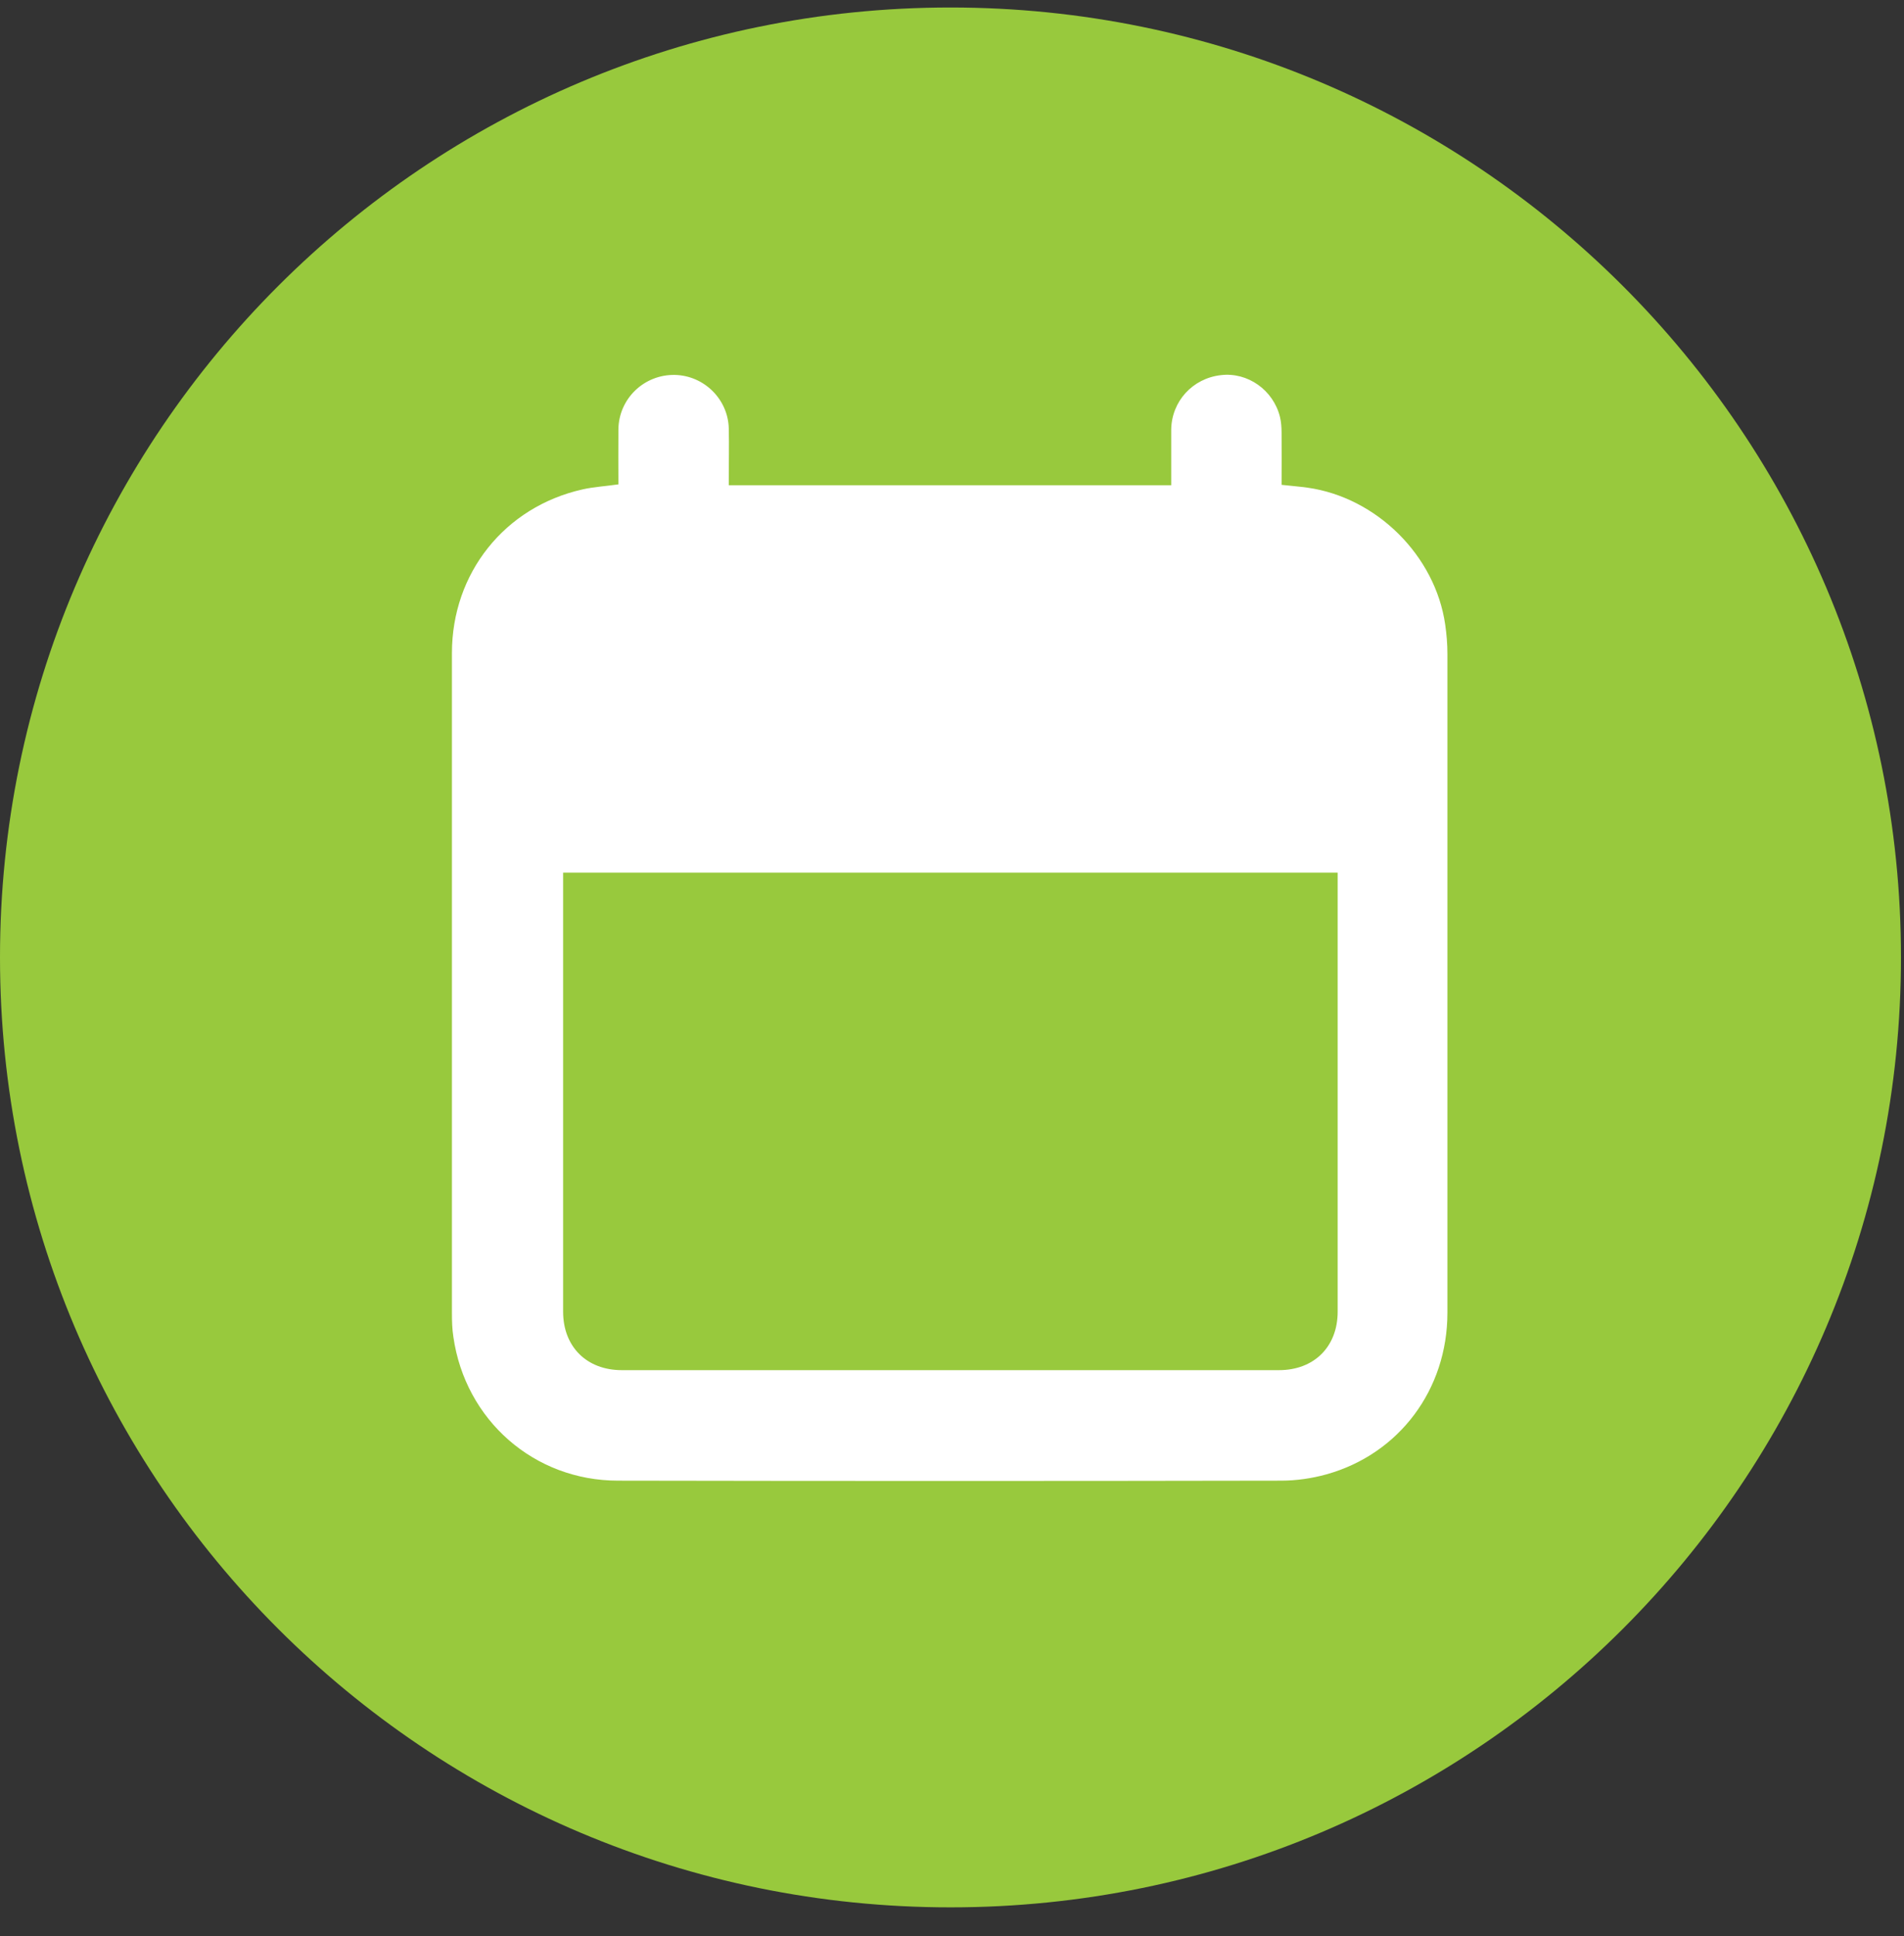 <svg width="61" height="62" viewBox="0 0 61 62" fill="none" xmlns="http://www.w3.org/2000/svg">
<rect x="0" y="0" width="61" height="62" fill="#333333" stroke="none"/>
<path d="M30.451 61.083C47.27 61.083 60.903 47.463 60.903 30.658C60.903 13.854 47.264 0.24 30.451 0.24C13.639 0.24 0 13.861 0 30.658C0 47.456 13.632 61.083 30.451 61.083Z" fill="#98C93D"/>
<path d="M18.041 27.946V42.006C18.041 43.129 18.797 43.879 19.922 43.879H40.975C42.1 43.879 42.856 43.129 42.856 42.006C42.856 37.388 42.856 32.764 42.856 28.14V27.946H18.041ZM19.812 15.514C19.812 14.926 19.806 14.338 19.812 13.751C19.825 12.763 20.64 11.988 21.622 12.007C22.553 12.027 23.322 12.782 23.348 13.712C23.361 14.255 23.348 14.797 23.348 15.339V15.54H37.523V15.352C37.523 14.823 37.523 14.293 37.523 13.757C37.536 12.853 38.208 12.117 39.113 12.014C39.973 11.91 40.794 12.492 41.007 13.35C41.046 13.512 41.059 13.686 41.059 13.861C41.065 14.416 41.059 14.971 41.059 15.527C41.337 15.559 41.615 15.579 41.886 15.617C44.103 15.927 45.984 17.794 46.301 20.002C46.346 20.312 46.372 20.622 46.372 20.939C46.372 27.972 46.372 35.011 46.372 42.044C46.372 44.492 44.834 46.565 42.494 47.217C42.028 47.346 41.531 47.418 41.046 47.418C33.962 47.431 26.884 47.431 19.799 47.418C17.11 47.418 14.906 45.48 14.525 42.813C14.486 42.561 14.479 42.309 14.479 42.057C14.479 35.011 14.479 27.965 14.479 20.913C14.479 18.355 16.167 16.237 18.655 15.675C19.024 15.591 19.398 15.572 19.793 15.514" fill="white"/>
</svg>
